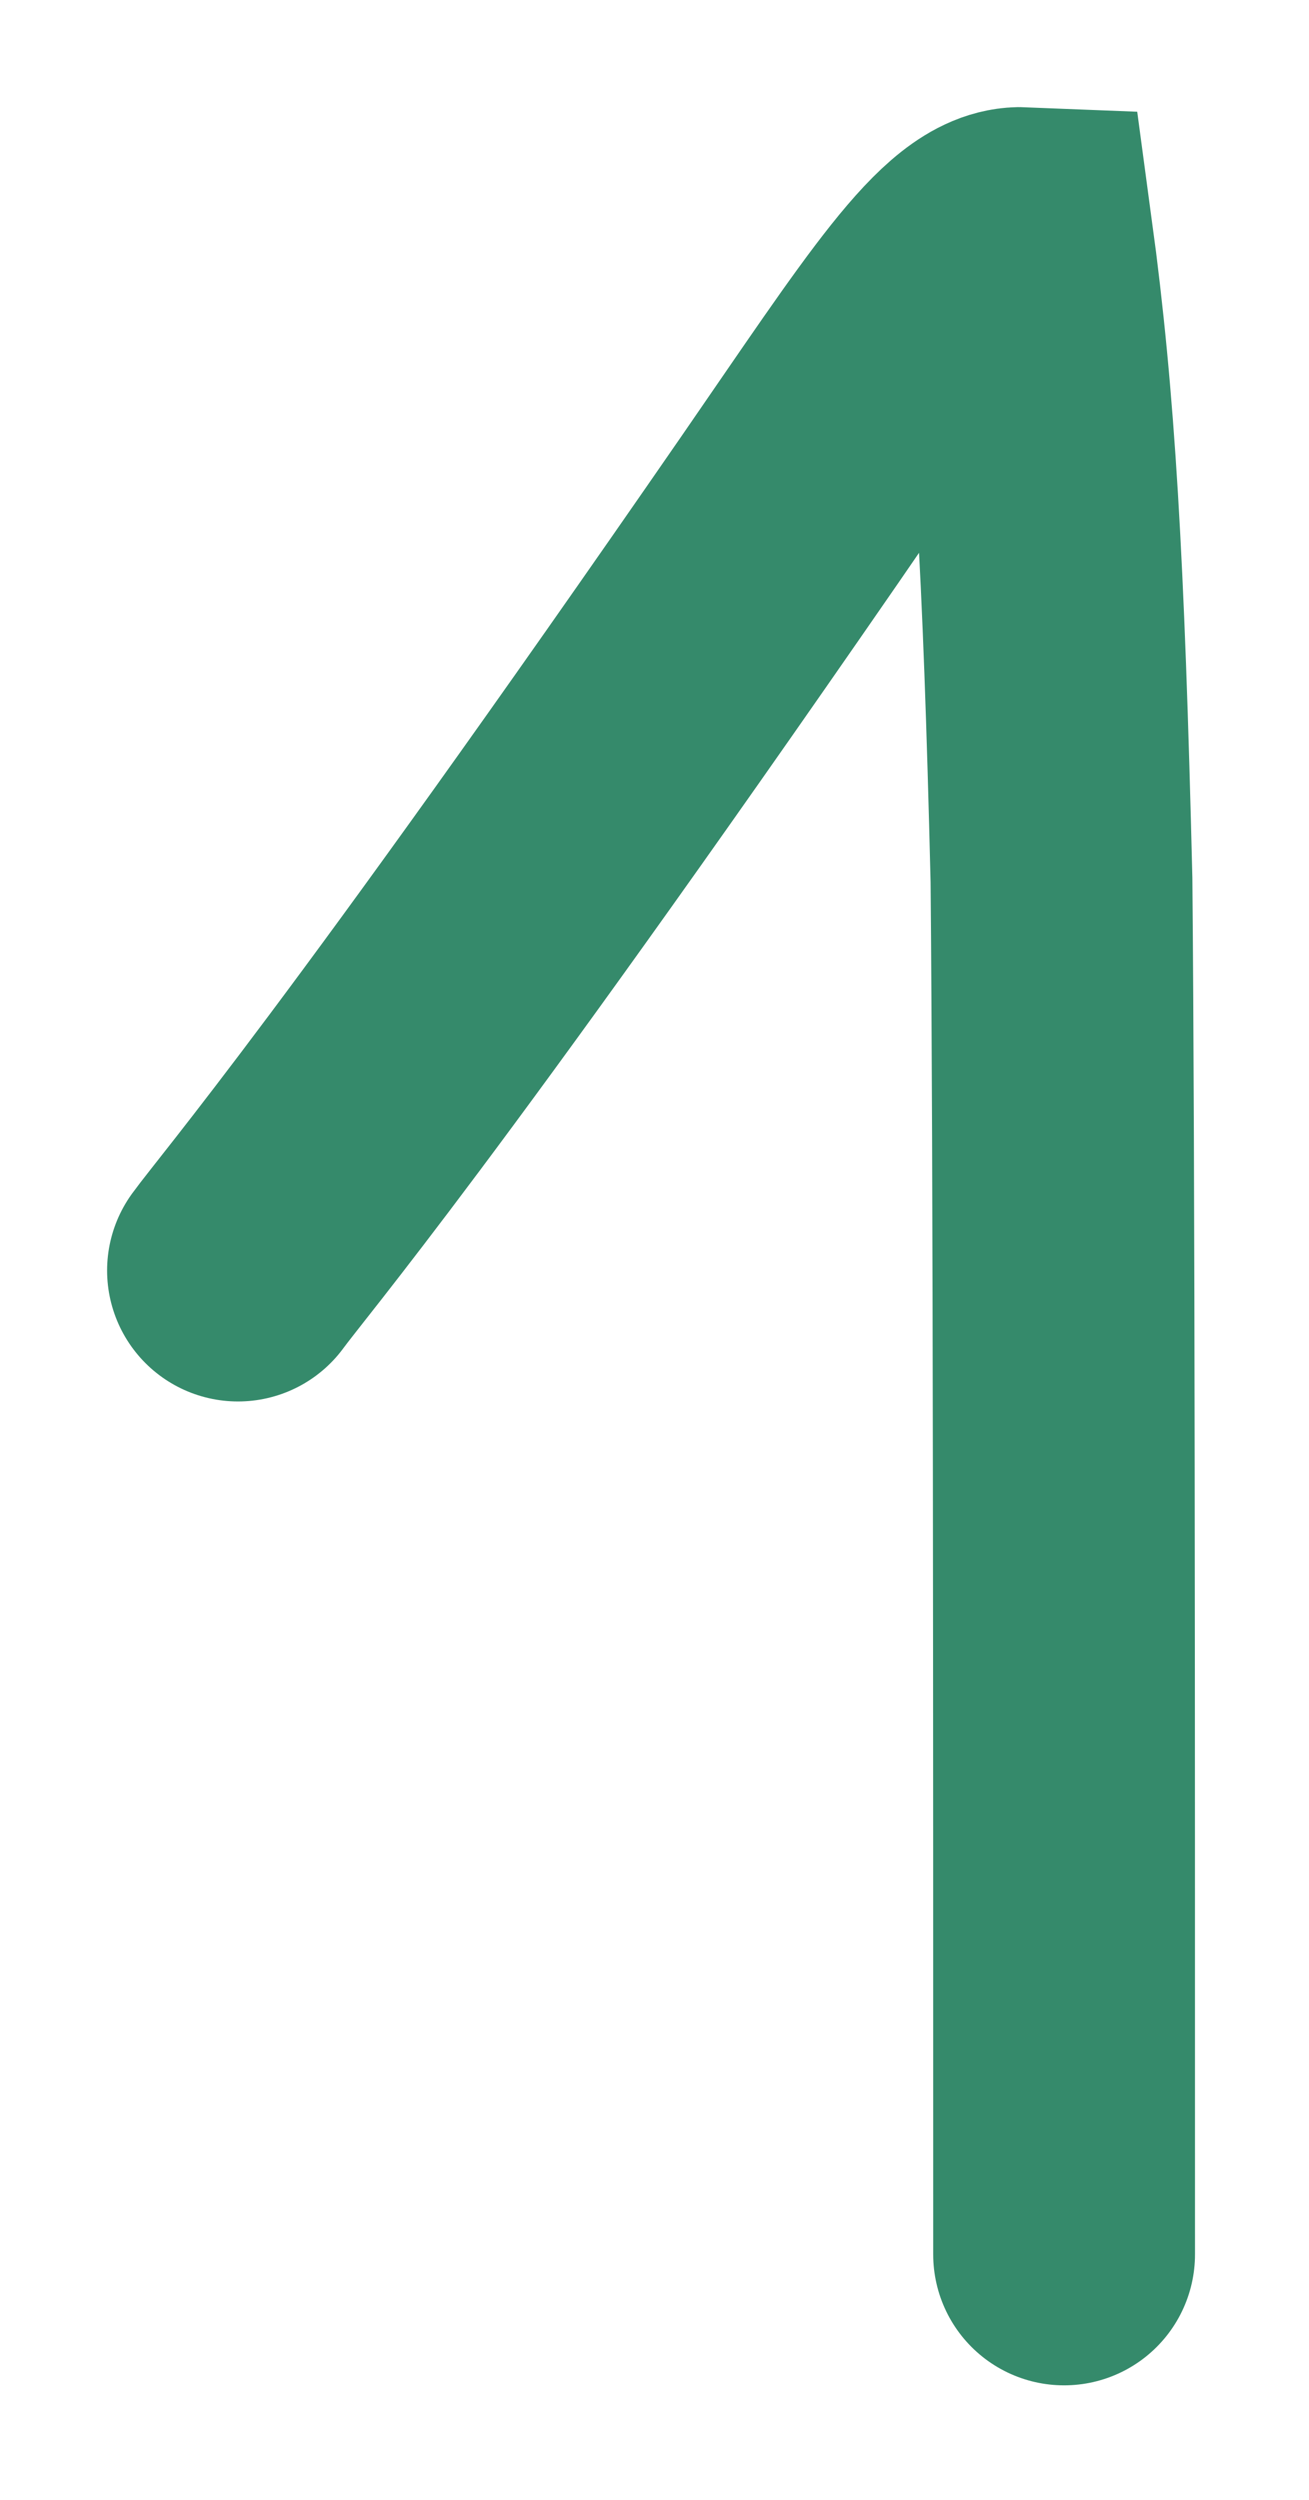 <?xml version="1.0" encoding="utf-8"?>
<svg xmlns="http://www.w3.org/2000/svg" fill="none" height="100%" overflow="visible" preserveAspectRatio="none" style="display: block;" viewBox="0 0 11 21" width="100%">
<path d="M2 10.673C2.22 10.371 3.297 9.118 6.639 4.279C7.672 2.782 8.174 1.983 8.59 2C8.777 3.383 8.855 4.724 8.92 7.393C8.942 9.788 8.942 14.294 8.942 18.938" id="Vector 1108" stroke="#358A6B" stroke-linecap="round" stroke-width="2.2"/>
</svg>